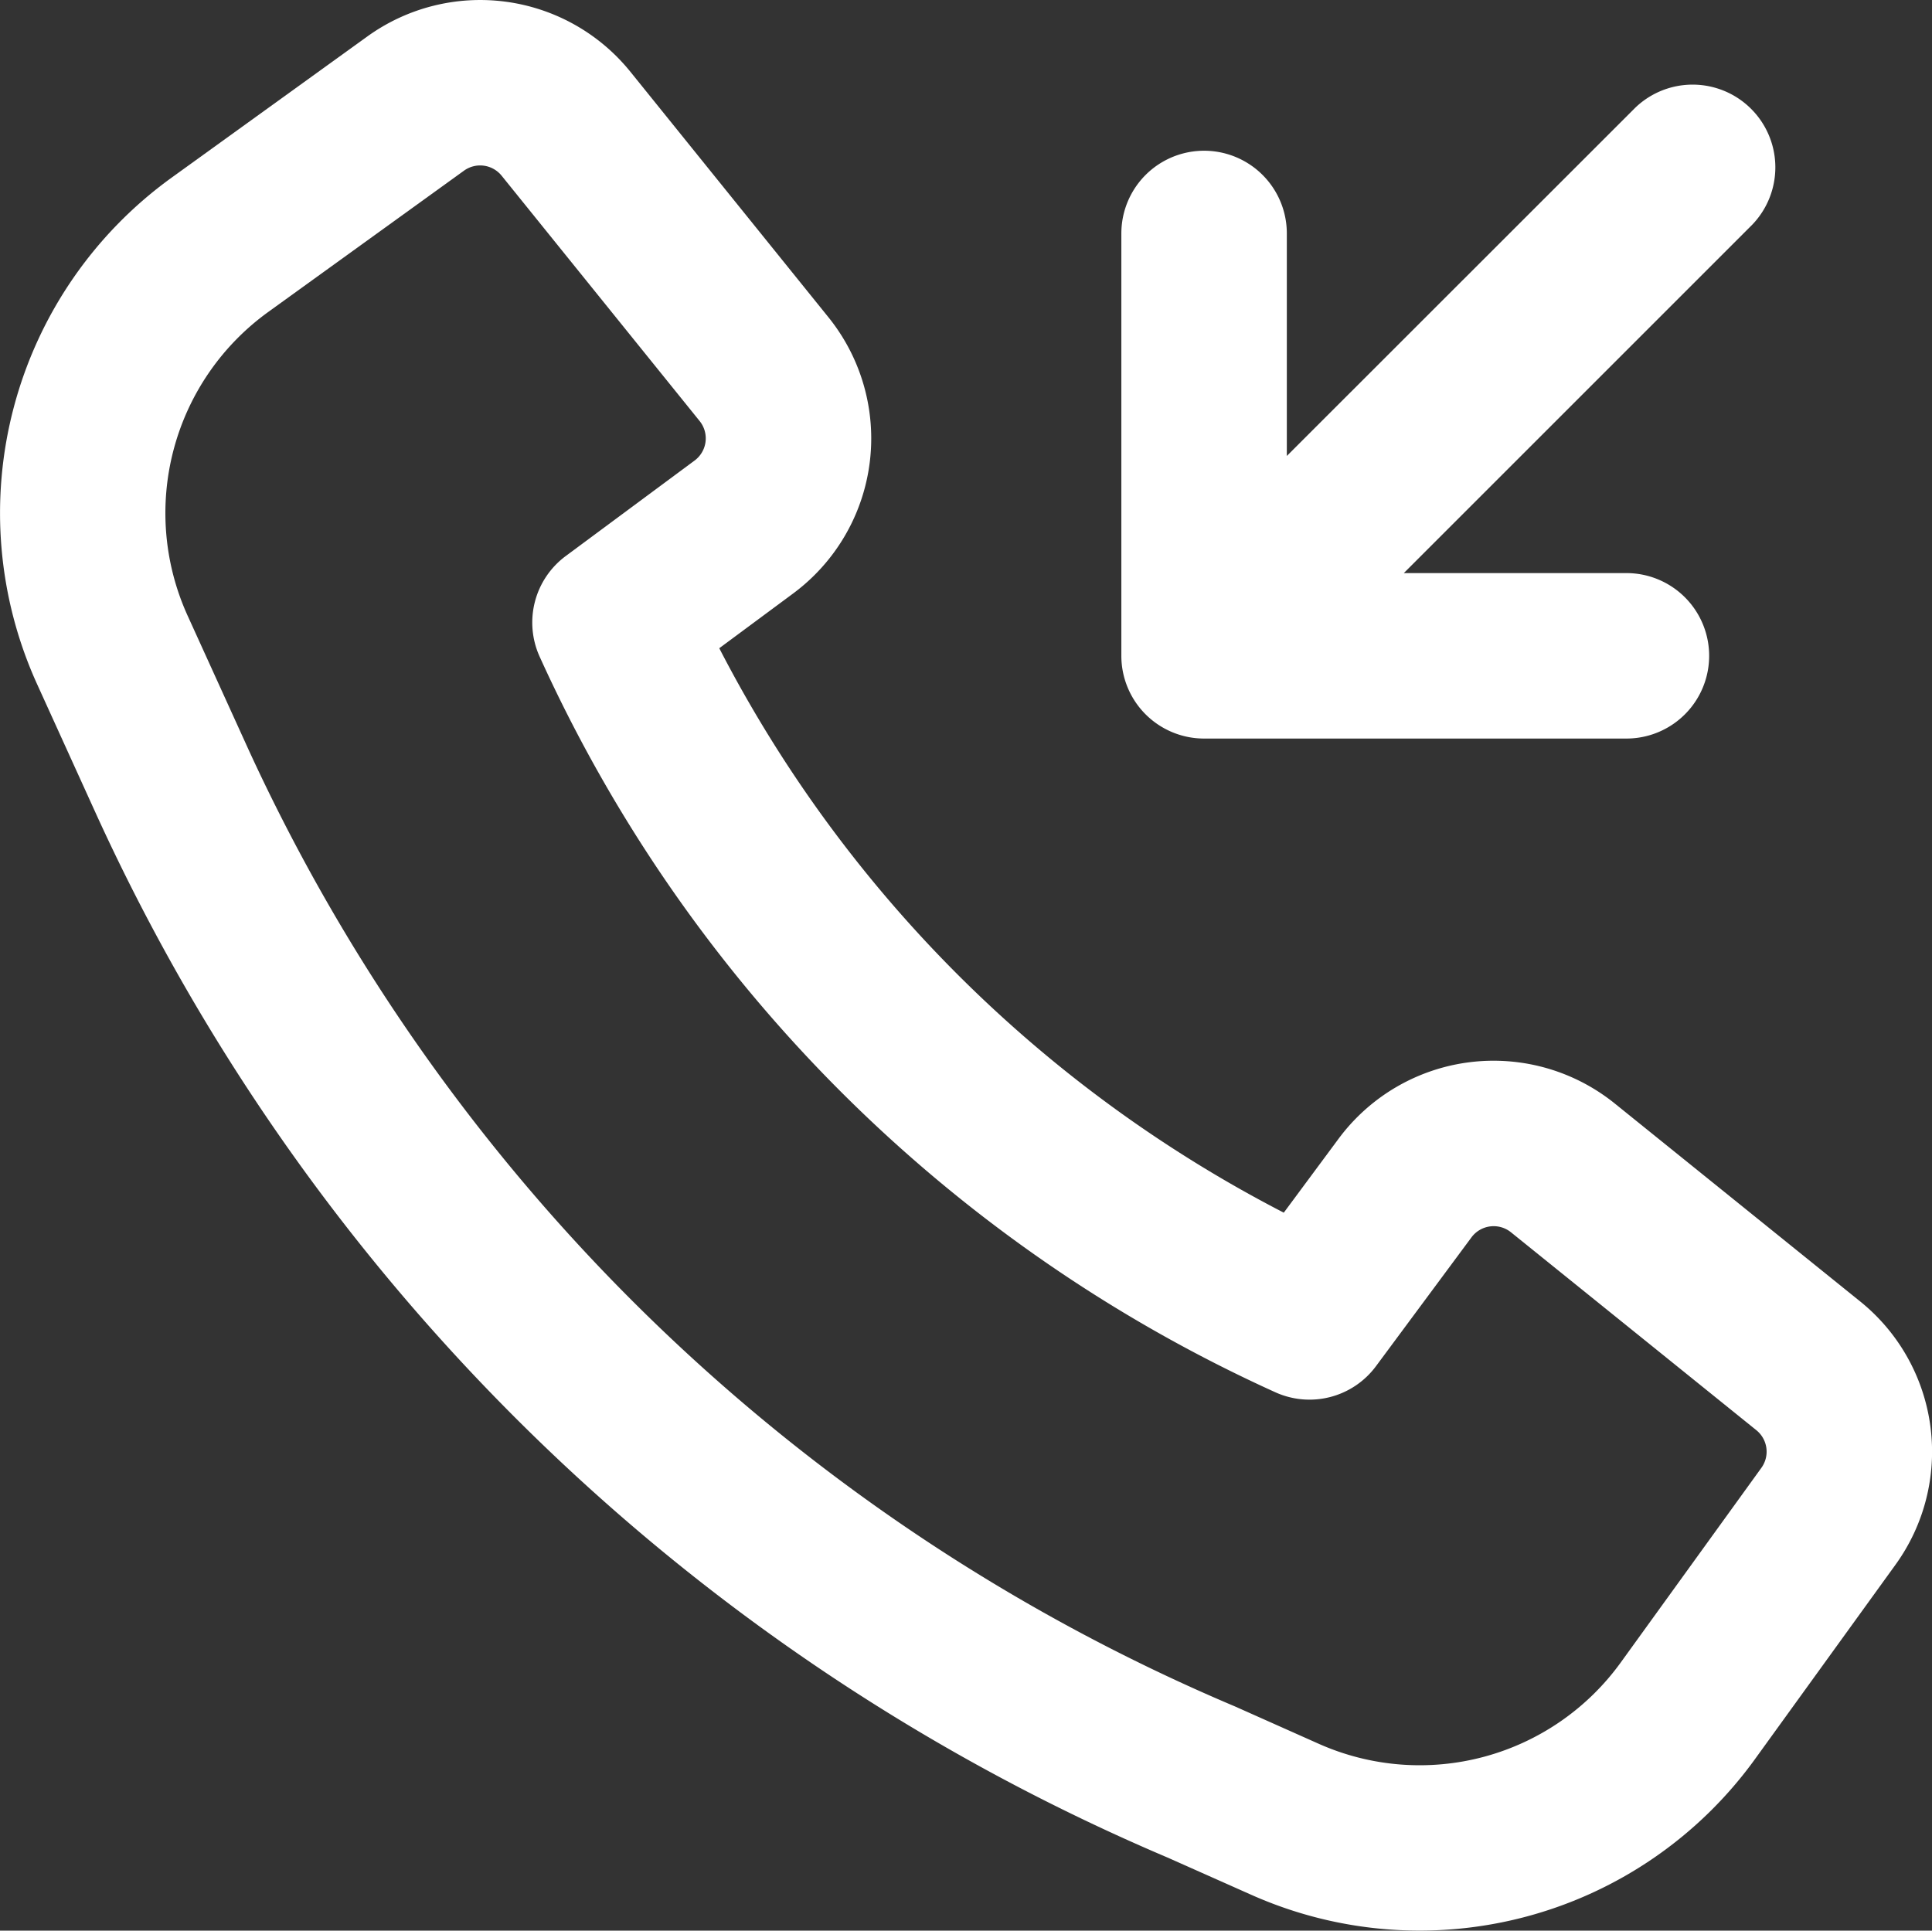 <svg xmlns="http://www.w3.org/2000/svg" width="24.145" height="24.131" viewBox="0 0 24.145 24.131">
  <rect x="0" y="0" width="24.145" height="24.131" fill="#333333" stroke="none"/>
  <g id="header-telefon" transform="translate(-1931.13 206.969)">
    <g id="telefon" transform="translate(1931.13 -206.969)">
      <path id="Path_697" data-name="Path 697" d="M4.814,13.292A25.8,25.8,0,0,0,18.177,26.273l1.045.465a5.17,5.17,0,0,0,6.294-1.695l1.757-2.431a2.412,2.412,0,0,0-.441-3.29l-3.067-2.474a2.412,2.412,0,0,0-3.453.441l-.684.923a16.393,16.393,0,0,1-7.055-7.055l.923-.684a2.412,2.412,0,0,0,.441-3.453L11.463,3.953a2.412,2.412,0,0,0-3.29-.441L5.728,5.276a5.17,5.17,0,0,0-1.68,6.331l.764,1.681ZM18.993,24.373a23.734,23.734,0,0,1-12.3-11.942v0l-.763-1.678a3.1,3.1,0,0,1,1.008-3.8L9.383,5.188a.345.345,0,0,1,.47.063l2.475,3.067a.345.345,0,0,1-.063.493l-1.611,1.194a1.034,1.034,0,0,0-.326,1.257,18.455,18.455,0,0,0,9.195,9.195,1.034,1.034,0,0,0,1.257-.326l1.194-1.611a.345.345,0,0,1,.493-.063l3.067,2.474a.345.345,0,0,1,.063.47L23.84,23.833a3.1,3.1,0,0,1-3.776,1.017L19.01,24.38Z" transform="translate(-3.584 -3.055)" fill="#fff" fill-rule="evenodd"/>
      <path id="Path_698" data-name="Path 698" d="M13.75,10.964A1.034,1.034,0,0,0,14.784,12h5.278a1.034,1.034,0,1,0,0-2.068H17.28l4.355-4.355a1.034,1.034,0,0,0-1.462-1.462L15.818,8.468V5.687a1.034,1.034,0,0,0-2.068,0Z" transform="translate(0.264 -2.769)" fill="#fff"/>
    </g>
  </g>
</svg>
